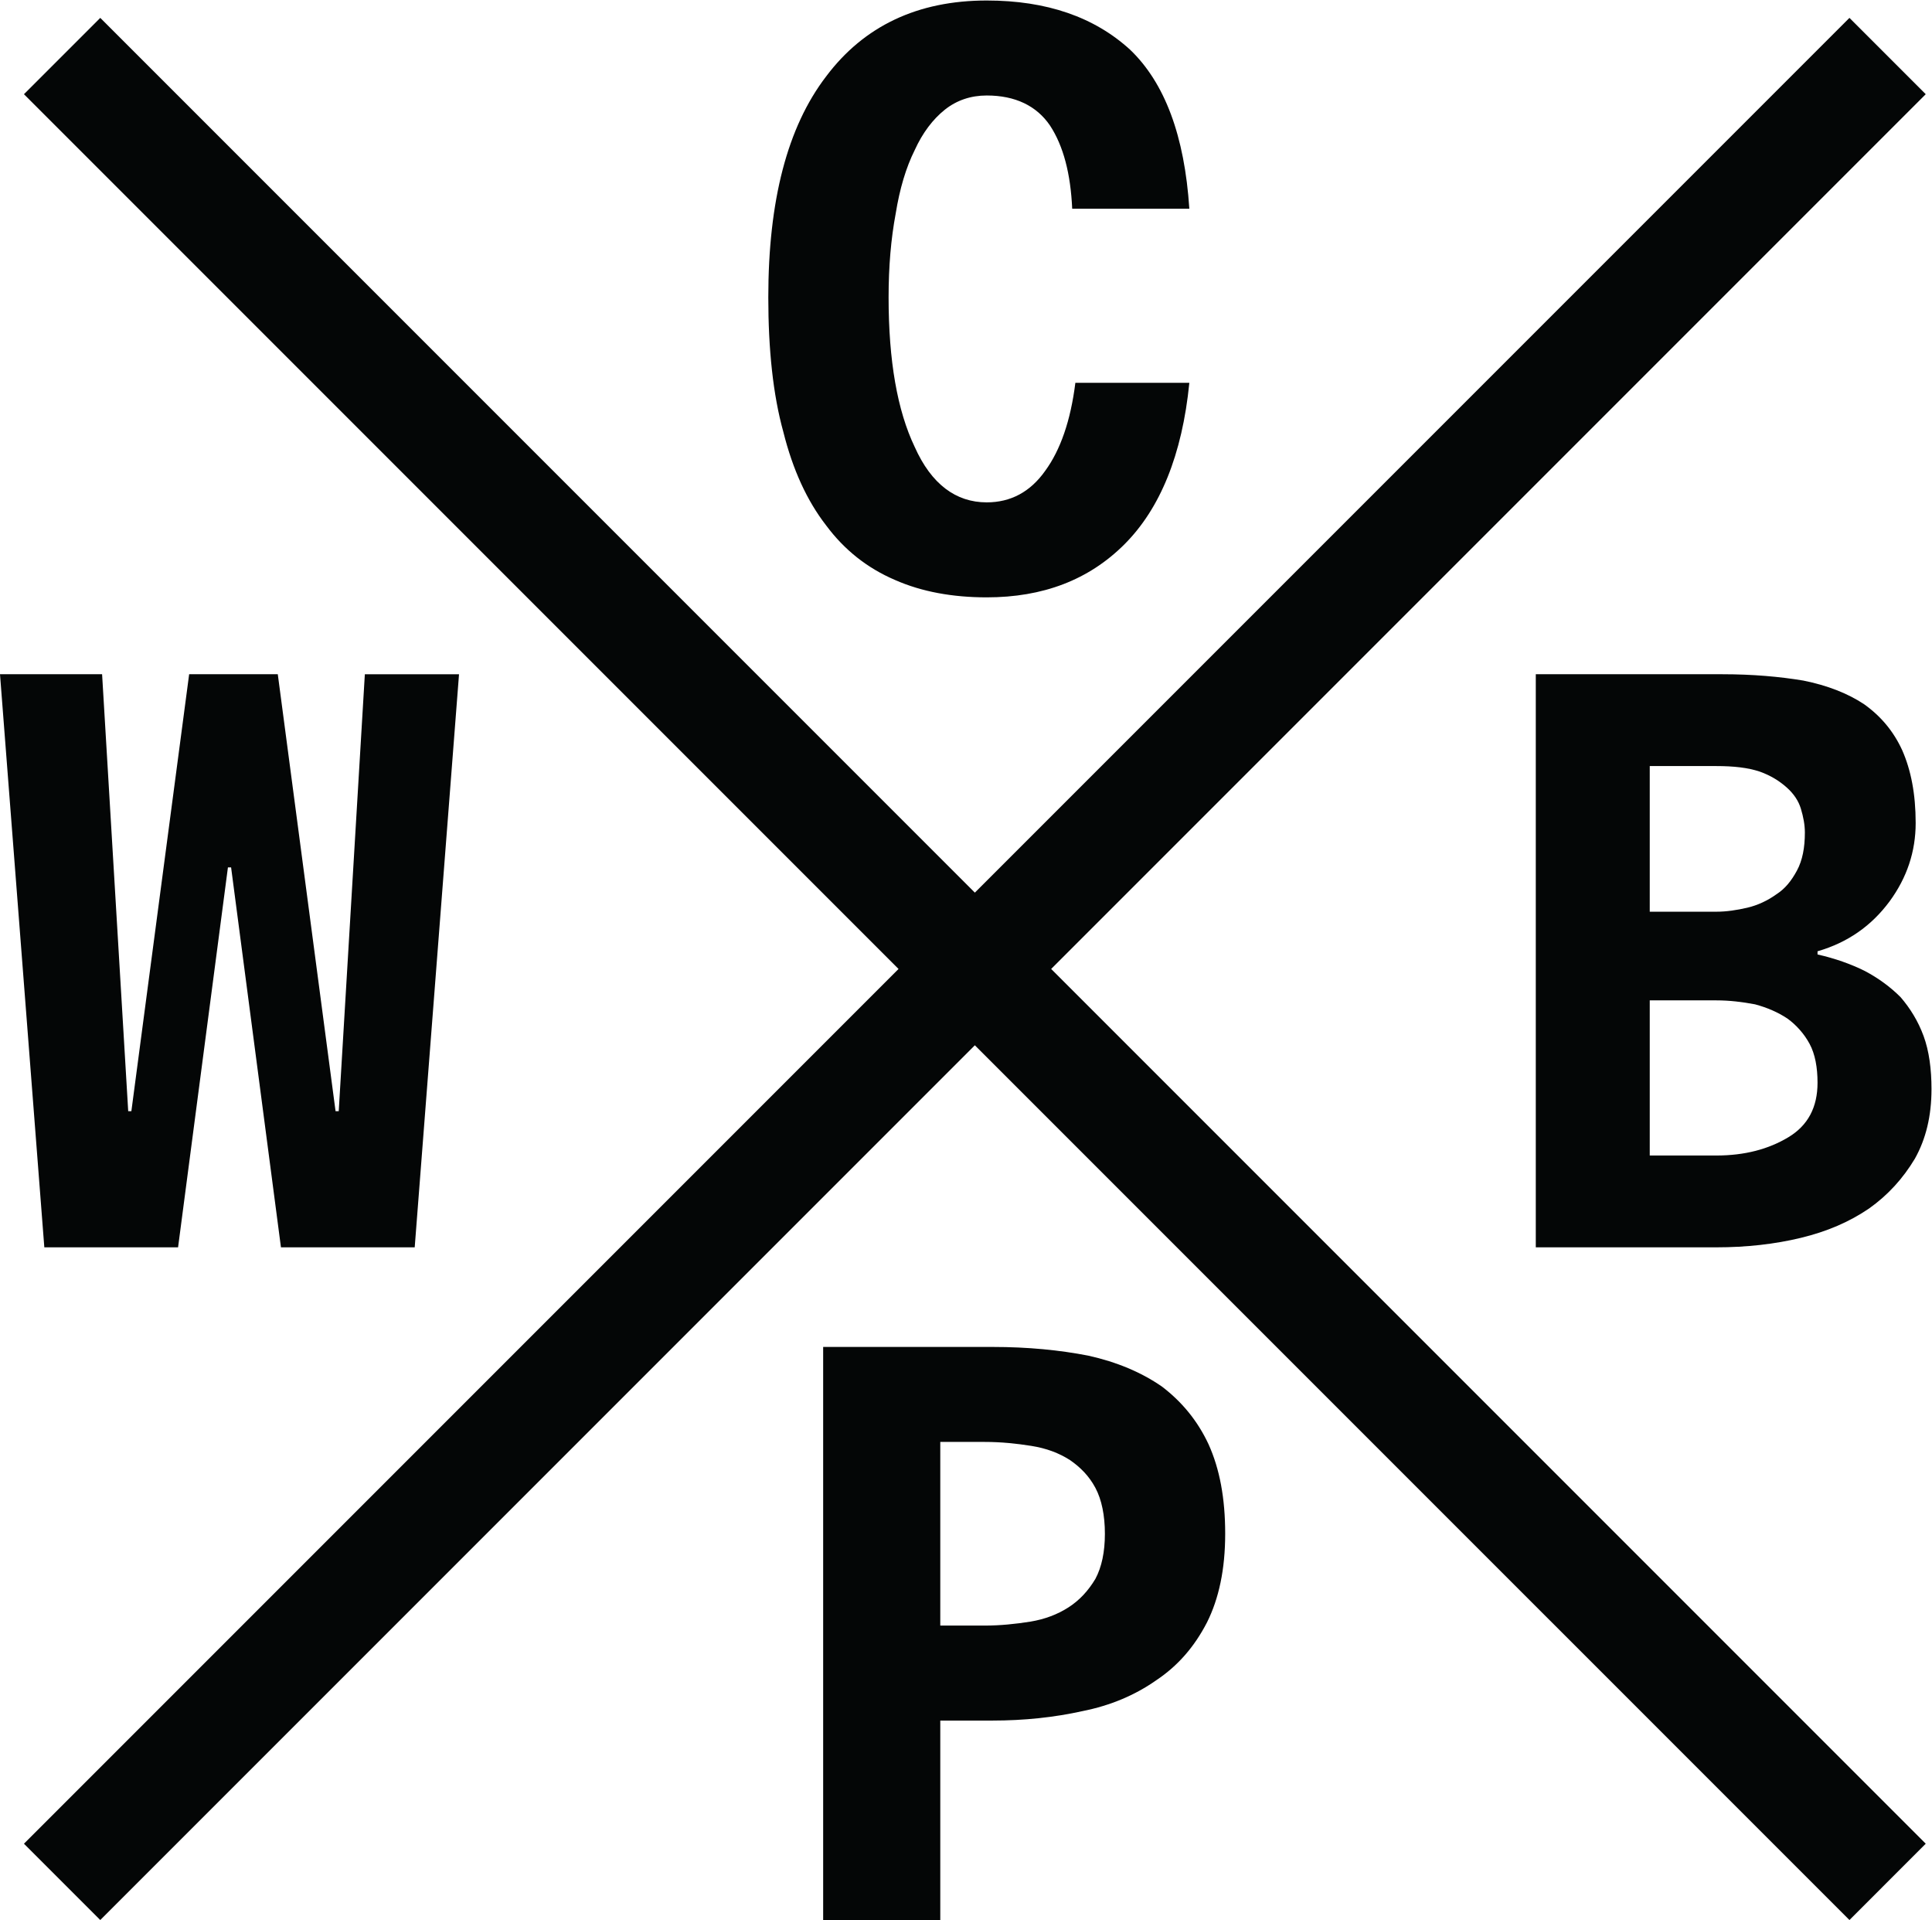 <?xml version="1.0" encoding="UTF-8" standalone="no"?>
<svg xmlns:dc="http://purl.org/dc/elements/1.1/" xmlns:cc="http://creativecommons.org/ns#" xmlns:rdf="http://www.w3.org/1999/02/22-rdf-syntax-ns#" xmlns:svg="http://www.w3.org/2000/svg" xmlns="http://www.w3.org/2000/svg" viewBox="0 0 286.36 284.533" height="284.533" width="286.36" xml:space="preserve" id="svg2" version="1.1">
  <defs id="defs6"></defs>
  <g transform="matrix(1.333,0,0,-1.333,0,284.533)" id="g10">
    <g transform="scale(0.1)" id="g12">
      <path id="path14" style="fill:#040606;fill-opacity:1;fill-rule:nonzero;stroke:none" d="M 2056.44,0.012 1083.96,972.48 111.484,0.012 26.633,84.859 999.105,1057.33 26.633,2029.8 l 84.851,84.85 972.476,-972.47 972.48,972.47 84.84,-84.85 -972.47,-972.47 972.47,-972.471 -84.84,-84.848"></path>
      <path id="path16" style="fill:#040606;fill-opacity:1;fill-rule:nonzero;stroke:none" d="m 1322.44,1708.93 h -126.72 c -5.28,-42.24 -16.72,-74.8 -33.44,-97.68 -16.72,-23.76 -38.72,-35.2 -65.12,-35.2 -34.32,0 -61.6,20.24 -80.08,61.6 -19.357,40.48 -29.037,95.92 -29.037,166.32 0,34.32 2.641,65.12 7.922,93.28 4.395,27.28 11.435,51.04 21.115,70.4 8.8,19.36 20.24,34.32 33.44,44.88 13.2,10.56 29.04,15.84 46.64,15.84 31.68,0 55.44,-11.44 70.4,-33.44 14.96,-22.88 22.88,-53.68 24.64,-92.4 h 130.24 c -5.28,80.96 -27.28,139.92 -66,176.88 -39.6,36.08 -92.4,54.56 -159.28,54.56 -76.56,0 -136.394,-28.16 -178.637,-84.48 -43.121,-56.32 -64.238,-138.16 -64.238,-245.52 0,-58.08 5.278,-108.24 16.719,-149.6 10.559,-42.24 26.398,-76.56 47.519,-103.84 20.243,-27.28 45.762,-47.52 76.563,-60.72 29.914,-13.2 64.234,-19.36 102.074,-19.36 62.48,0 113.52,19.36 153.12,58.96 39.6,39.6 64.24,99.44 72.16,179.52 v 0"></path>
      <path id="path18" style="fill:#040606;fill-opacity:1;fill-rule:nonzero;stroke:none" d="m 198,747.852 55.441,422.398 h 3.52 l 55.437,-422.398 h 148.723 l 49.277,637.118 H 405.68 L 376.641,899.211 h -3.52 L 308.879,1384.97 H 210.32 L 146.078,899.211 h -3.519 L 113.52,1384.97 H 0 L 49.281,747.852 H 198 v 0"></path>
      <path id="path20" style="fill:#040606;fill-opacity:1;fill-rule:nonzero;stroke:none" d="m 1908.32,1120.97 h -73.92 v 161.92 h 73.92 c 19.36,0 35.2,-1.76 48.4,-6.16 12.32,-4.4 22,-10.56 29.92,-17.6 7.92,-7.04 13.2,-14.96 15.84,-23.76 2.64,-8.8 4.4,-17.6 4.4,-26.4 0,-16.72 -2.64,-30.8 -8.8,-42.24 -6.16,-11.44 -13.2,-20.24 -22.88,-26.4 -9.68,-7.04 -21.12,-12.32 -32.56,-14.96 -11.44,-2.64 -22.88,-4.4 -34.32,-4.4 z m 0,-271.04 h -73.92 v 172.48 h 73.92 c 14.96,0 29.04,-1.76 43.12,-4.4 13.2,-3.52 25.52,-8.8 36.08,-15.84 9.68,-7.041 18.48,-16.721 24.64,-28.158 6.16,-11.442 8.8,-26.403 8.8,-43.121 0,-27.282 -10.56,-47.52 -32.56,-60.719 -22,-13.203 -48.4,-20.242 -80.08,-20.242 z m -200.64,535.04 V 747.852 h 200.64 c 33.44,0 65.12,3.519 94.16,10.558 29.04,7.039 53.68,17.602 75.68,32.559 21.12,14.961 37.84,33.441 51.04,55.441 12.32,22 18.48,47.52 18.48,77.442 0,22 -2.64,42.238 -8.8,58.957 -6.16,16.722 -14.96,30.801 -25.52,43.121 -11.44,11.44 -24.64,21.12 -39.6,29.04 -15.84,7.92 -33.44,14.08 -52.8,18.48 v 3.52 c 33.44,9.68 59.84,28.16 80.08,55.44 19.36,26.4 29.04,55.44 29.04,87.12 0,32.56 -5.28,58.96 -14.96,80.96 -9.68,21.12 -23.76,37.84 -42.24,51.04 -18.48,12.32 -41.36,21.12 -67.76,26.4 -26.4,4.4 -56.32,7.04 -89.76,7.04 h -207.68 v 0"></path>
      <path id="path22" style="fill:#040606;fill-opacity:1;fill-rule:nonzero;stroke:none" d="m 1094.8,327.359 h -49.28 V 531.52 h 49.28 c 18.48,0 35.2,-1.758 51.92,-4.399 16.72,-2.641 30.8,-7.922 43.12,-15.84 11.44,-7.922 21.12,-17.601 28.16,-30.801 7.04,-13.199 10.56,-30.8 10.56,-51.039 0,-20.242 -3.52,-36.961 -10.56,-50.16 -7.92,-13.203 -17.6,-23.761 -29.92,-31.679 -12.32,-7.922 -26.4,-13.204 -42.24,-15.84 -16.72,-2.641 -33.44,-4.403 -51.04,-4.403 z m 8.8,309.762 H 915.285 V 0 h 130.235 v 221.762 h 58.08 c 35.2,0 68.64,3.519 100.32,10.558 30.8,6.16 58.08,17.602 81.84,34.321 23.76,15.839 42.24,36.961 56.32,64.238 13.2,26.402 20.24,58.961 20.24,98.562 0,39.598 -6.16,72.161 -18.48,99.438 -12.32,26.402 -29.92,47.519 -51.92,64.242 -22.88,15.84 -50.16,27.277 -81.84,34.32 -31.68,6.161 -66.88,9.68 -106.48,9.68 v 0"></path>
    </g>
  </g>
</svg>
